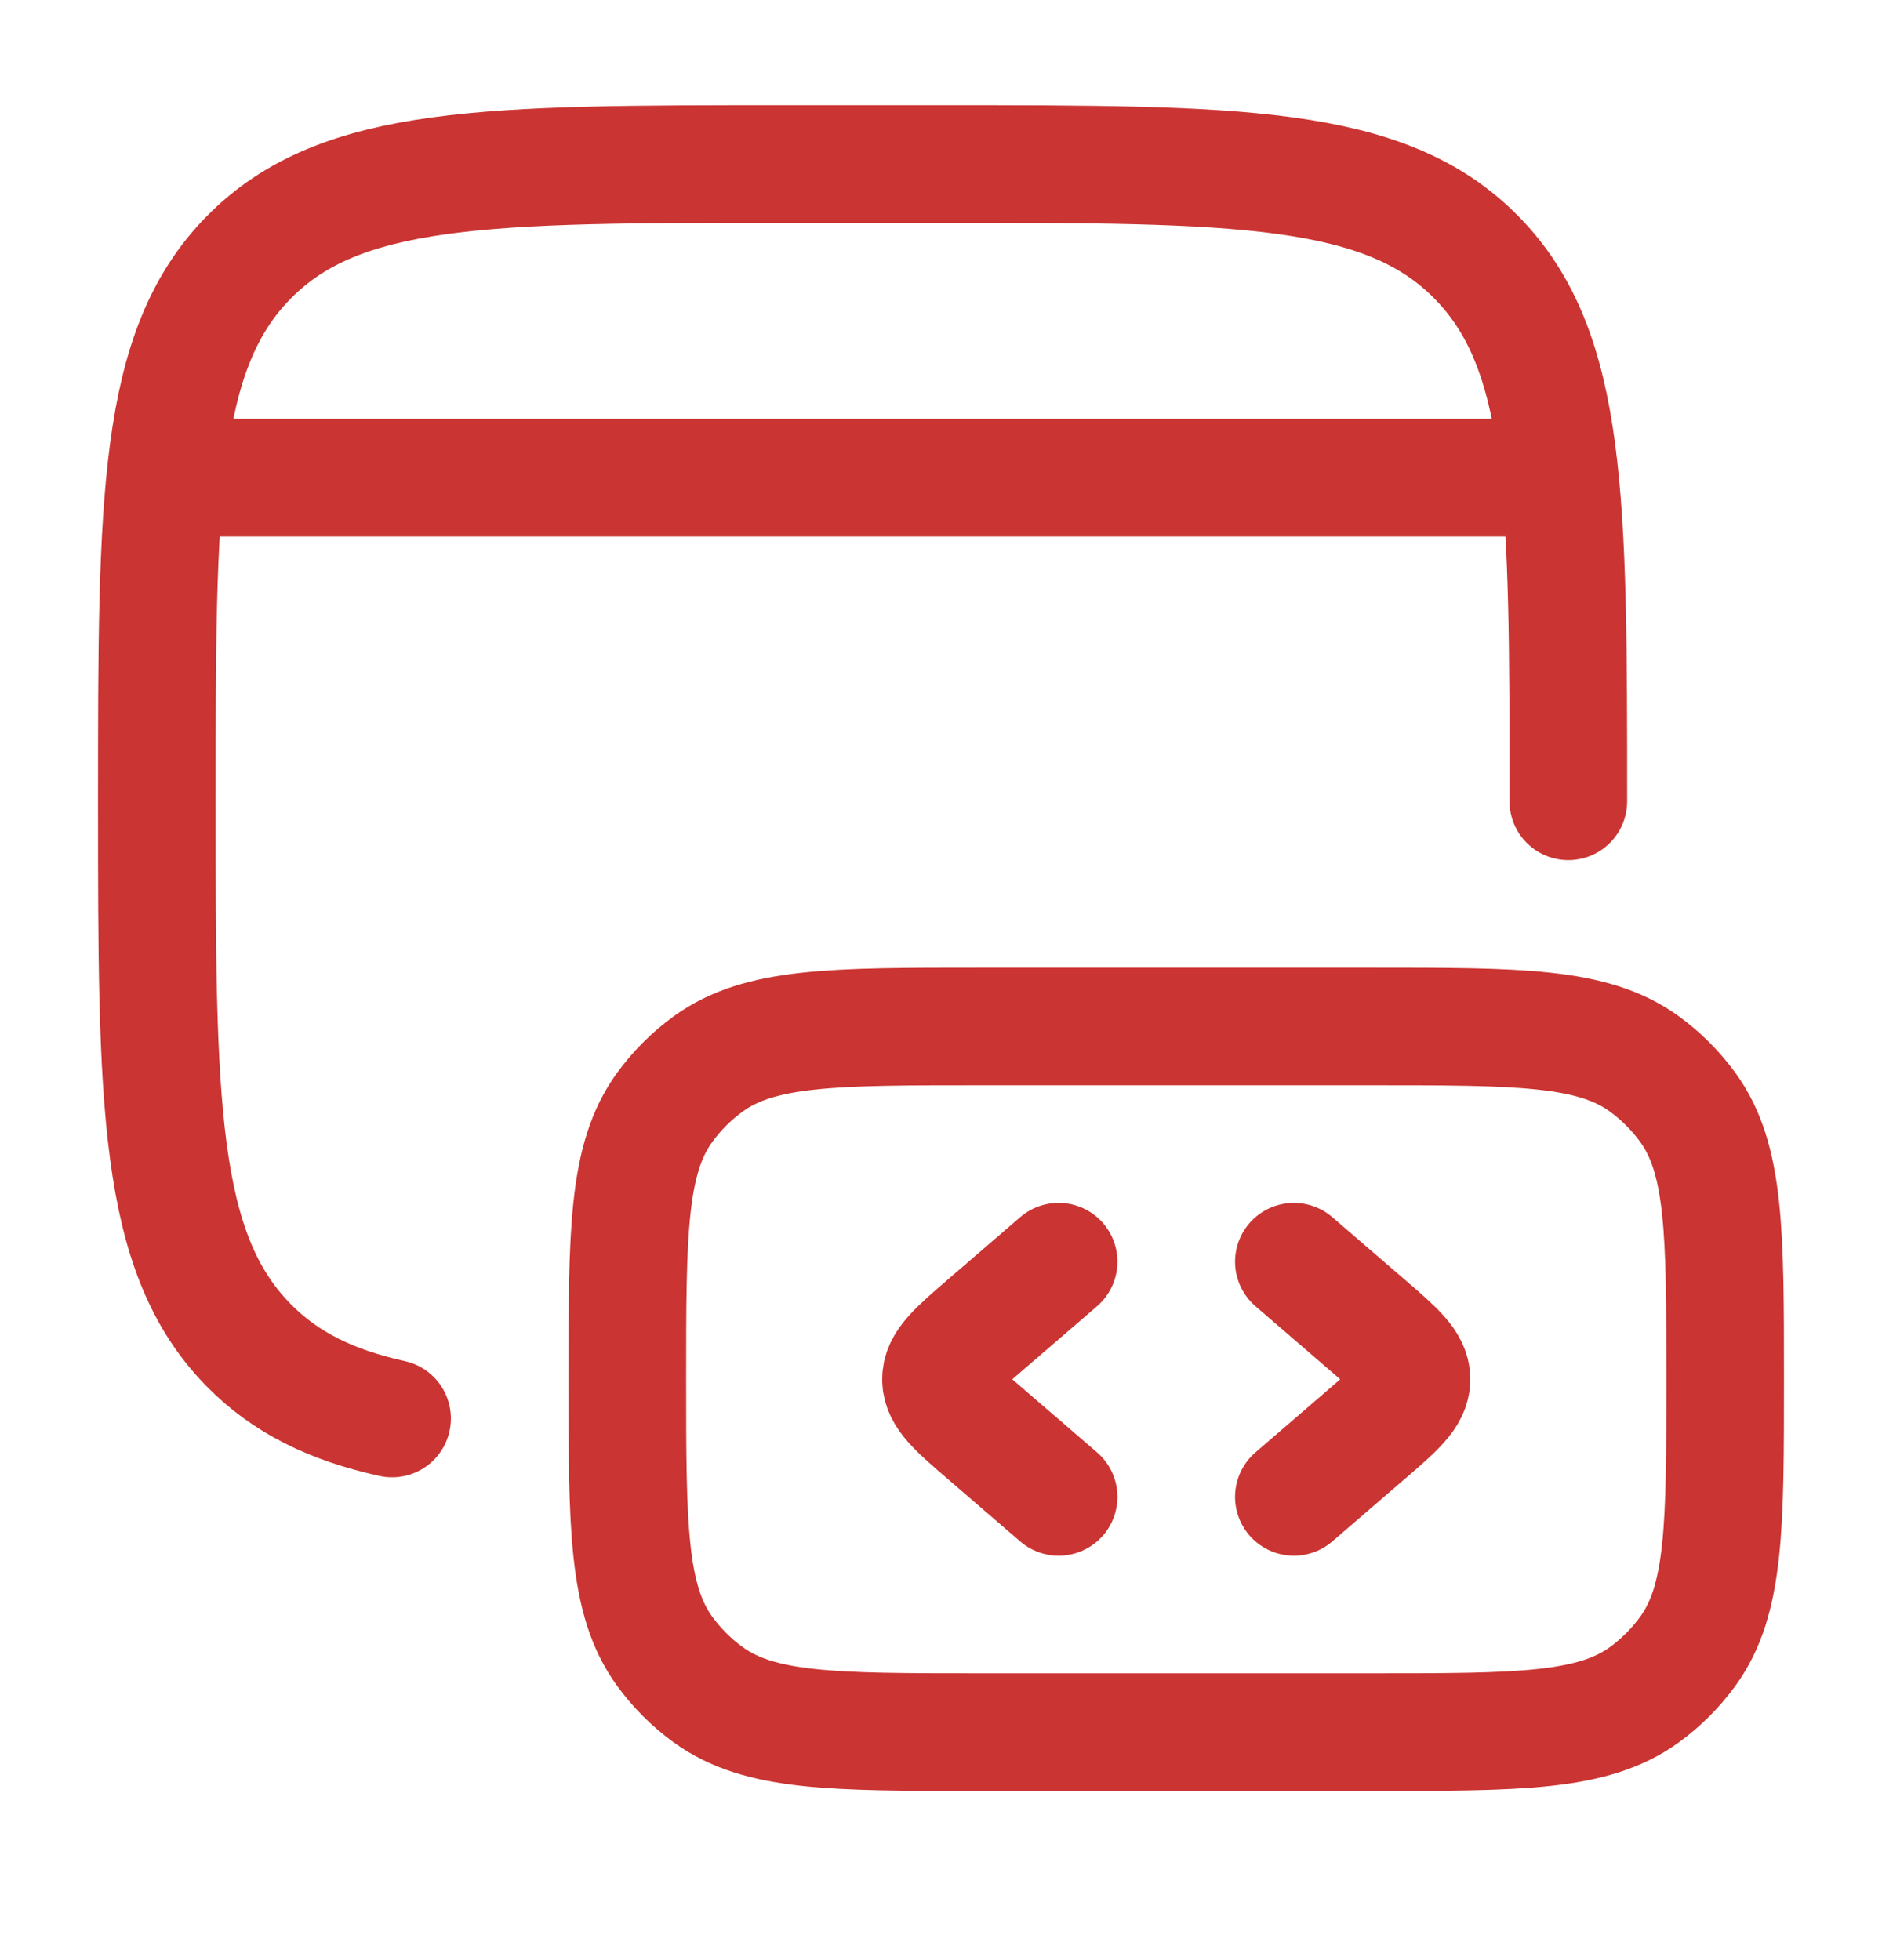 <svg width="24" height="25" viewBox="0 0 24 25" fill="none" xmlns="http://www.w3.org/2000/svg">
<path d="M20 10.22C20 6.389 20 4.473 18.828 3.283C17.657 2.092 15.771 2.092 12 2.092H10C6.229 2.092 4.343 2.092 3.172 3.283C2 4.473 2 6.389 2 10.22C2 14.052 2 15.968 3.172 17.158C3.641 17.635 4.226 17.921 5 18.092" stroke="#CA3432" stroke-width="1.5" stroke-linecap="round"/>
<path d="M22 17.592C22 15.717 22 14.78 21.523 14.123C21.368 13.911 21.182 13.724 20.97 13.57C20.312 13.092 19.375 13.092 17.5 13.092H12.5C10.625 13.092 9.688 13.092 9.031 13.57C8.818 13.724 8.632 13.911 8.477 14.123C8 14.78 8 15.717 8 17.592C8 19.467 8 20.405 8.477 21.062C8.632 21.274 8.818 21.461 9.031 21.615C9.688 22.092 10.625 22.092 12.5 22.092H17.5C19.375 22.092 20.312 22.092 20.97 21.615C21.182 21.461 21.368 21.274 21.523 21.062C22 20.405 22 19.467 22 17.592Z" stroke="#CA3432" stroke-width="1.5"/>
<path d="M16.5 16.092L17.42 16.885C17.807 17.219 18 17.385 18 17.592C18 17.799 17.807 17.966 17.42 18.299L16.5 19.092" stroke="#CA3432" stroke-width="1.5" stroke-linecap="round" stroke-linejoin="round"/>
<path d="M13.5 16.092L12.58 16.885C12.193 17.219 12 17.385 12 17.592C12 17.799 12.193 17.966 12.58 18.299L13.5 19.092" stroke="#CA3432" stroke-width="1.5" stroke-linecap="round" stroke-linejoin="round"/>
<path d="M2.5 6.092H19.5" stroke="#CA3432" stroke-width="1.5" stroke-linecap="round" stroke-linejoin="round"/>
</svg>

